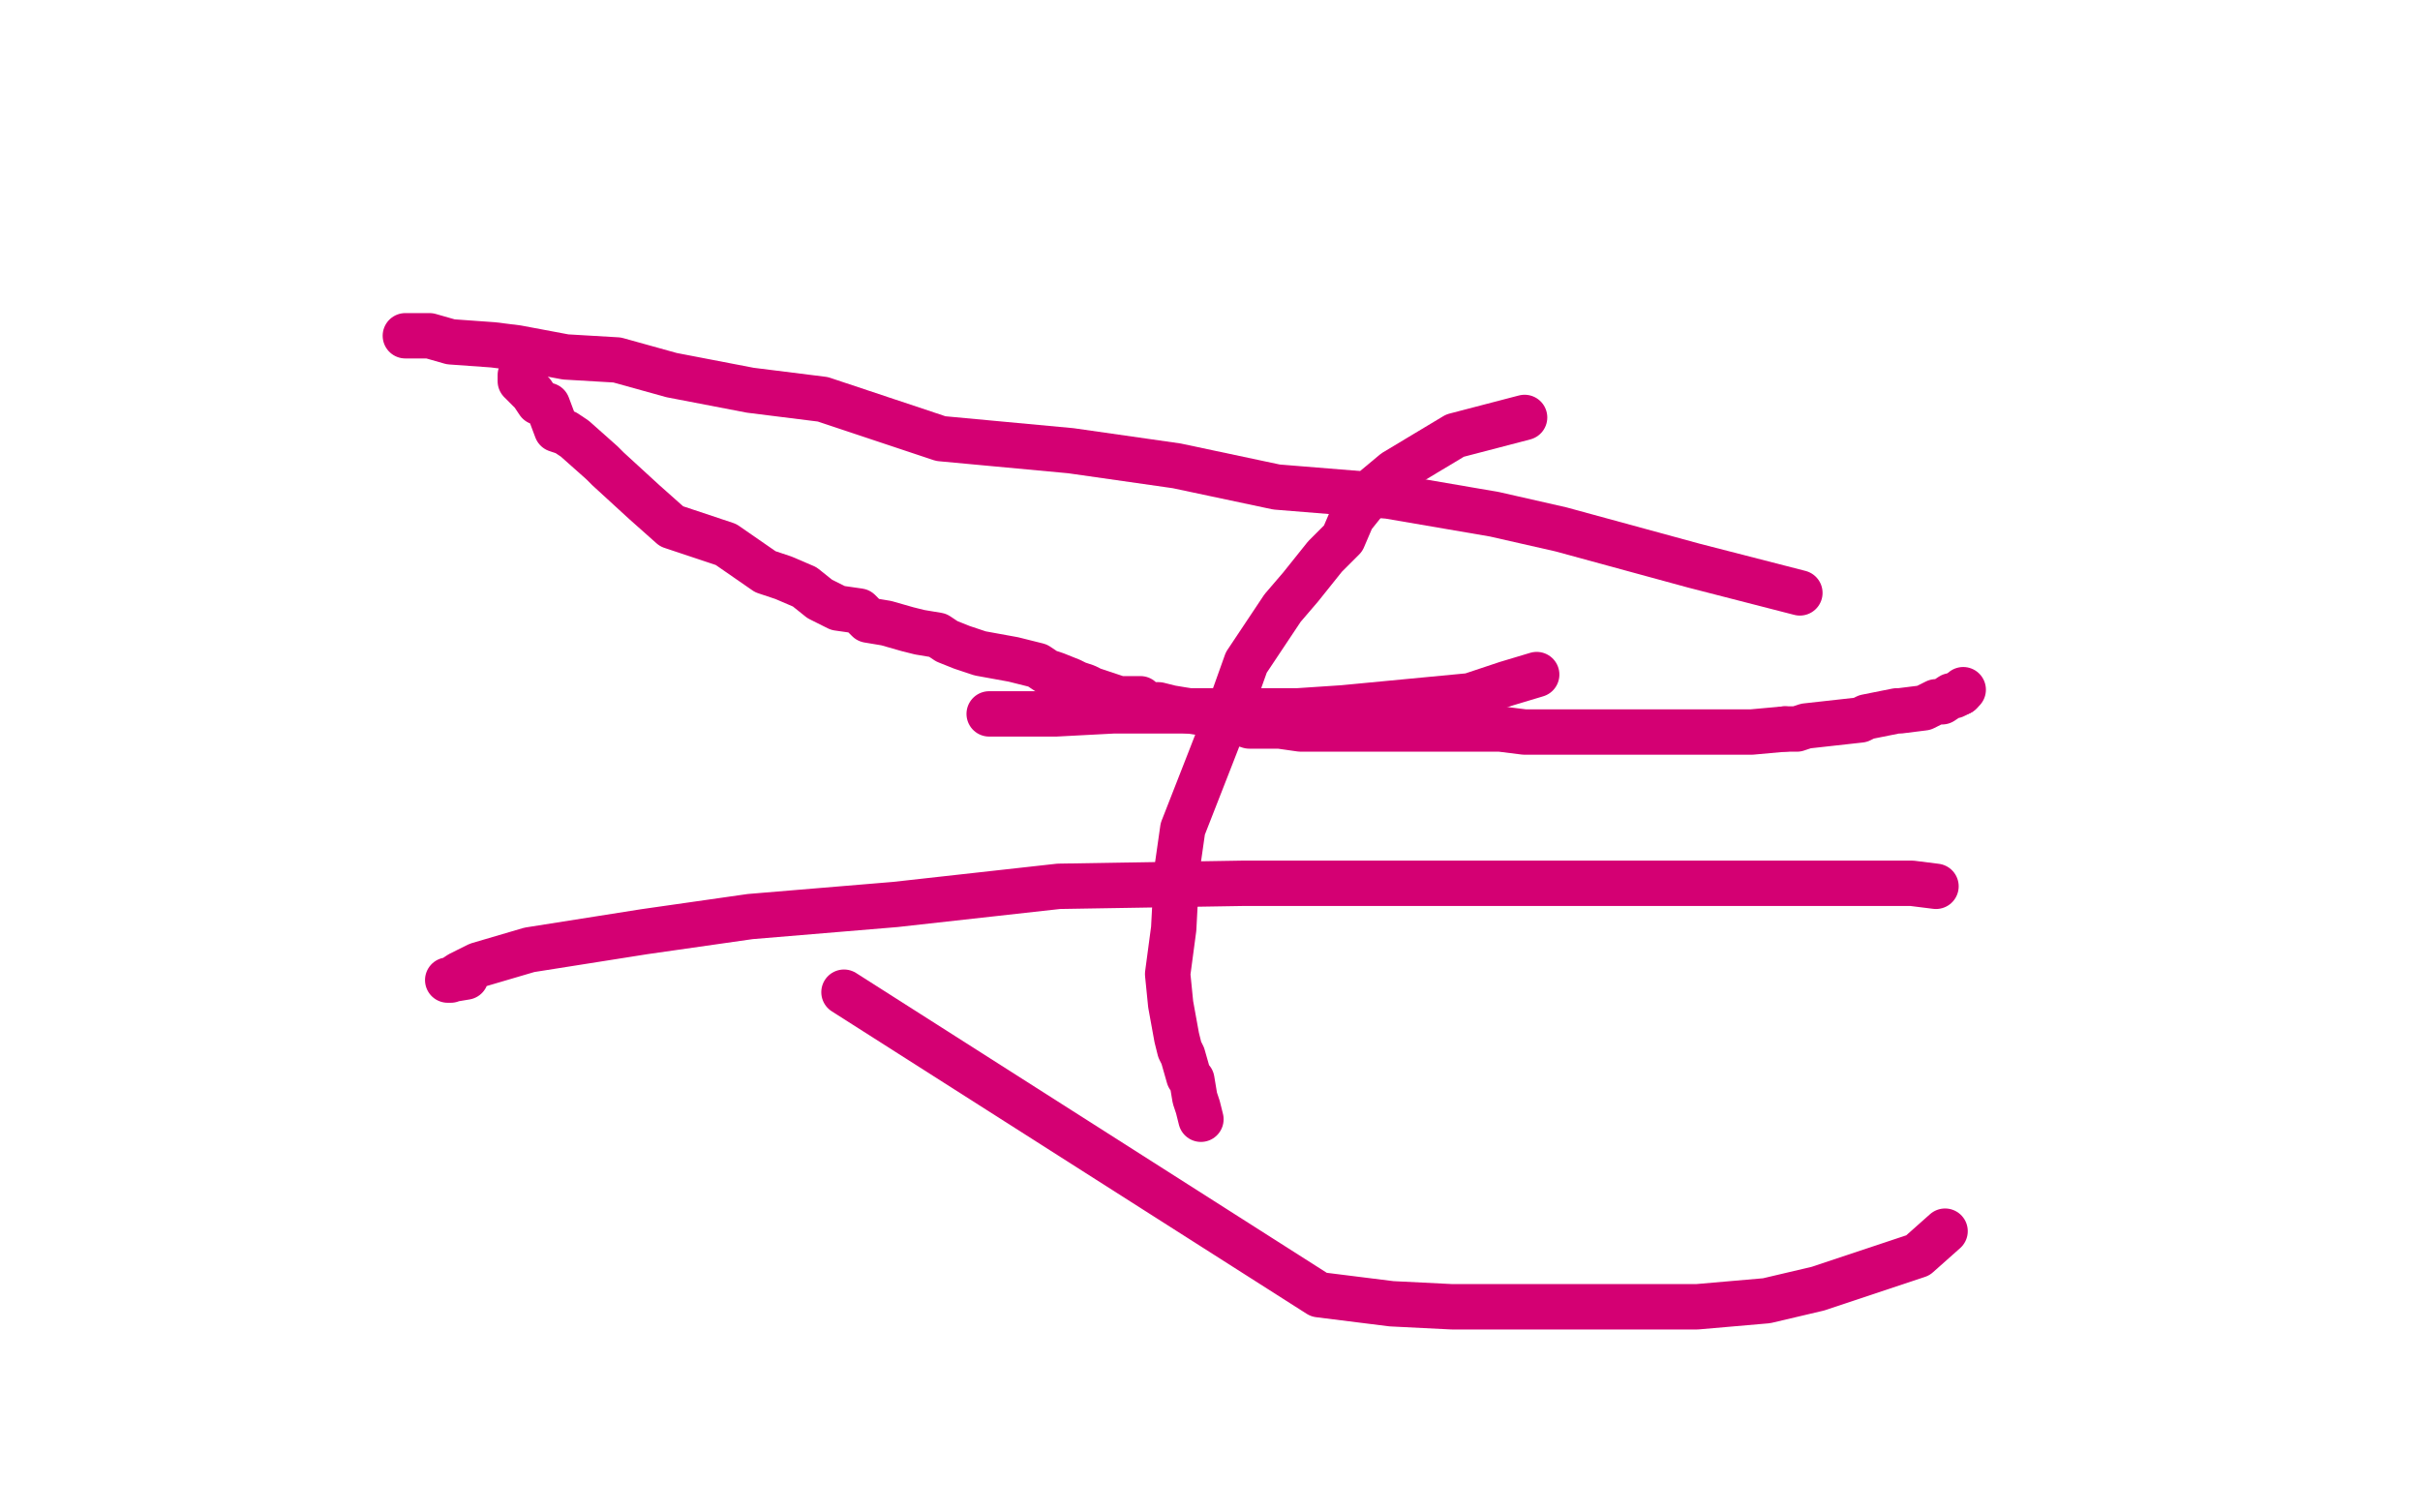 <?xml version="1.0" standalone="no"?>
<!DOCTYPE svg PUBLIC "-//W3C//DTD SVG 1.1//EN"
"http://www.w3.org/Graphics/SVG/1.1/DTD/svg11.dtd">

<svg width="800" height="500" version="1.1" xmlns="http://www.w3.org/2000/svg" xmlns:xlink="http://www.w3.org/1999/xlink" style="stroke-antialiasing: false"><desc>This SVG has been created on https://colorillo.com/</desc><rect x='0' y='0' width='800' height='500' style='fill: rgb(255,255,255); stroke-width:0' /><polyline points="172,124 172,125 172,125 172,126 172,126 173,127 173,127 175,129 175,129 176,130 176,130 178,133 178,133 181,134 181,134 184,142 184,142 187,143 187,143 190,145 190,145 199,153 199,153 201,155 201,155 213,166 213,166 222,174 222,174 240,180 253,189 259,191 266,194 271,198 277,201 284,202 287,205 293,206 300,208 304,209 310,210 313,212 318,214 324,216 335,218 343,220 346,222 349,223 354,225 356,226 359,227 361,228 370,231 377,231 379,233 381,233 383,233 387,234 393,235 400,236 404,237 407,238 413,240 417,240 423,240 430,241 438,241 444,241 450,241 459,241 464,241 475,241 483,241 496,241 504,242 510,242 525,242 534,242 537,242 545,242 554,242 565,242 570,242 579,242 590,241" style="fill: none; stroke: #d40073; stroke-width: 15; stroke-linejoin: round; stroke-linecap: round; stroke-antialiasing: false; stroke-antialias: 0; opacity: 1.0"/>
<polyline points="648,229 649,228" style="fill: none; stroke: #d40073; stroke-width: 15; stroke-linejoin: round; stroke-linecap: round; stroke-antialiasing: false; stroke-antialias: 0; opacity: 1.0"/>
<polyline points="590,241 594,241 597,240 606,239 615,238 617,237 627,235 628,235 636,234 640,232 642,232 645,230 646,230 648,229" style="fill: none; stroke: #d40073; stroke-width: 15; stroke-linejoin: round; stroke-linecap: round; stroke-antialiasing: false; stroke-antialias: 0; opacity: 1.0"/>
<polyline points="595,196 560,187 560,187 516,175 516,175 494,170 494,170 459,164 459,164 422,161 422,161 389,154 389,154 354,149 354,149 311,145 311,145 272,132 272,132 248,129 248,129 222,124 222,124 204,119 204,119 187,118 187,118 171,115 171,115 163,114 163,114 149,113 149,113 142,111 142,111 140,111 140,111 138,111 138,111 136,111 135,111 134,111" style="fill: none; stroke: #d40073; stroke-width: 15; stroke-linejoin: round; stroke-linecap: round; stroke-antialiasing: false; stroke-antialias: 0; opacity: 1.0"/>
<polyline points="279,328 436,428 436,428 460,431 460,431 480,432 480,432 495,432 495,432 516,432 516,432 541,432 541,432 561,432 561,432 584,430 584,430 601,426 601,426 634,415 634,415 643,407 643,407" style="fill: none; stroke: #d40073; stroke-width: 15; stroke-linejoin: round; stroke-linecap: round; stroke-antialiasing: false; stroke-antialias: 0; opacity: 1.0"/>
<polyline points="640,293 632,292 632,292 611,292 611,292 580,292 580,292 550,292 550,292 505,292 505,292 464,292 464,292 411,292 411,292 350,293 350,293 296,299 296,299 248,303 248,303 213,308 213,308 175,314 175,314 158,319 152,322 149,324 148,324 154,323" style="fill: none; stroke: #d40073; stroke-width: 15; stroke-linejoin: round; stroke-linecap: round; stroke-antialiasing: false; stroke-antialias: 0; opacity: 1.0"/>
<polyline points="327,236 332,236 332,236 349,236 349,236 368,235 368,235 383,235 383,235 404,235 404,235 429,235 429,235 444,234 444,234 465,232 465,232 486,230 486,230 498,226 498,226 508,223 508,223" style="fill: none; stroke: #d40073; stroke-width: 15; stroke-linejoin: round; stroke-linecap: round; stroke-antialiasing: false; stroke-antialias: 0; opacity: 1.0"/>
<polyline points="504,138 481,144 481,144 461,156 461,156 455,161 455,161 447,171 447,171 444,178 444,178 438,184 438,184 430,194 430,194 424,201 424,201 412,219 412,219 407,233 407,233 400,251 400,251 391,274 391,274 389,288 389,288 388,307 388,307 386,322 387,332 389,343 390,347 391,349 393,356 394,357 395,363 396,366 397,370" style="fill: none; stroke: #d40073; stroke-width: 15; stroke-linejoin: round; stroke-linecap: round; stroke-antialiasing: false; stroke-antialias: 0; opacity: 1.0"/>
</svg>
